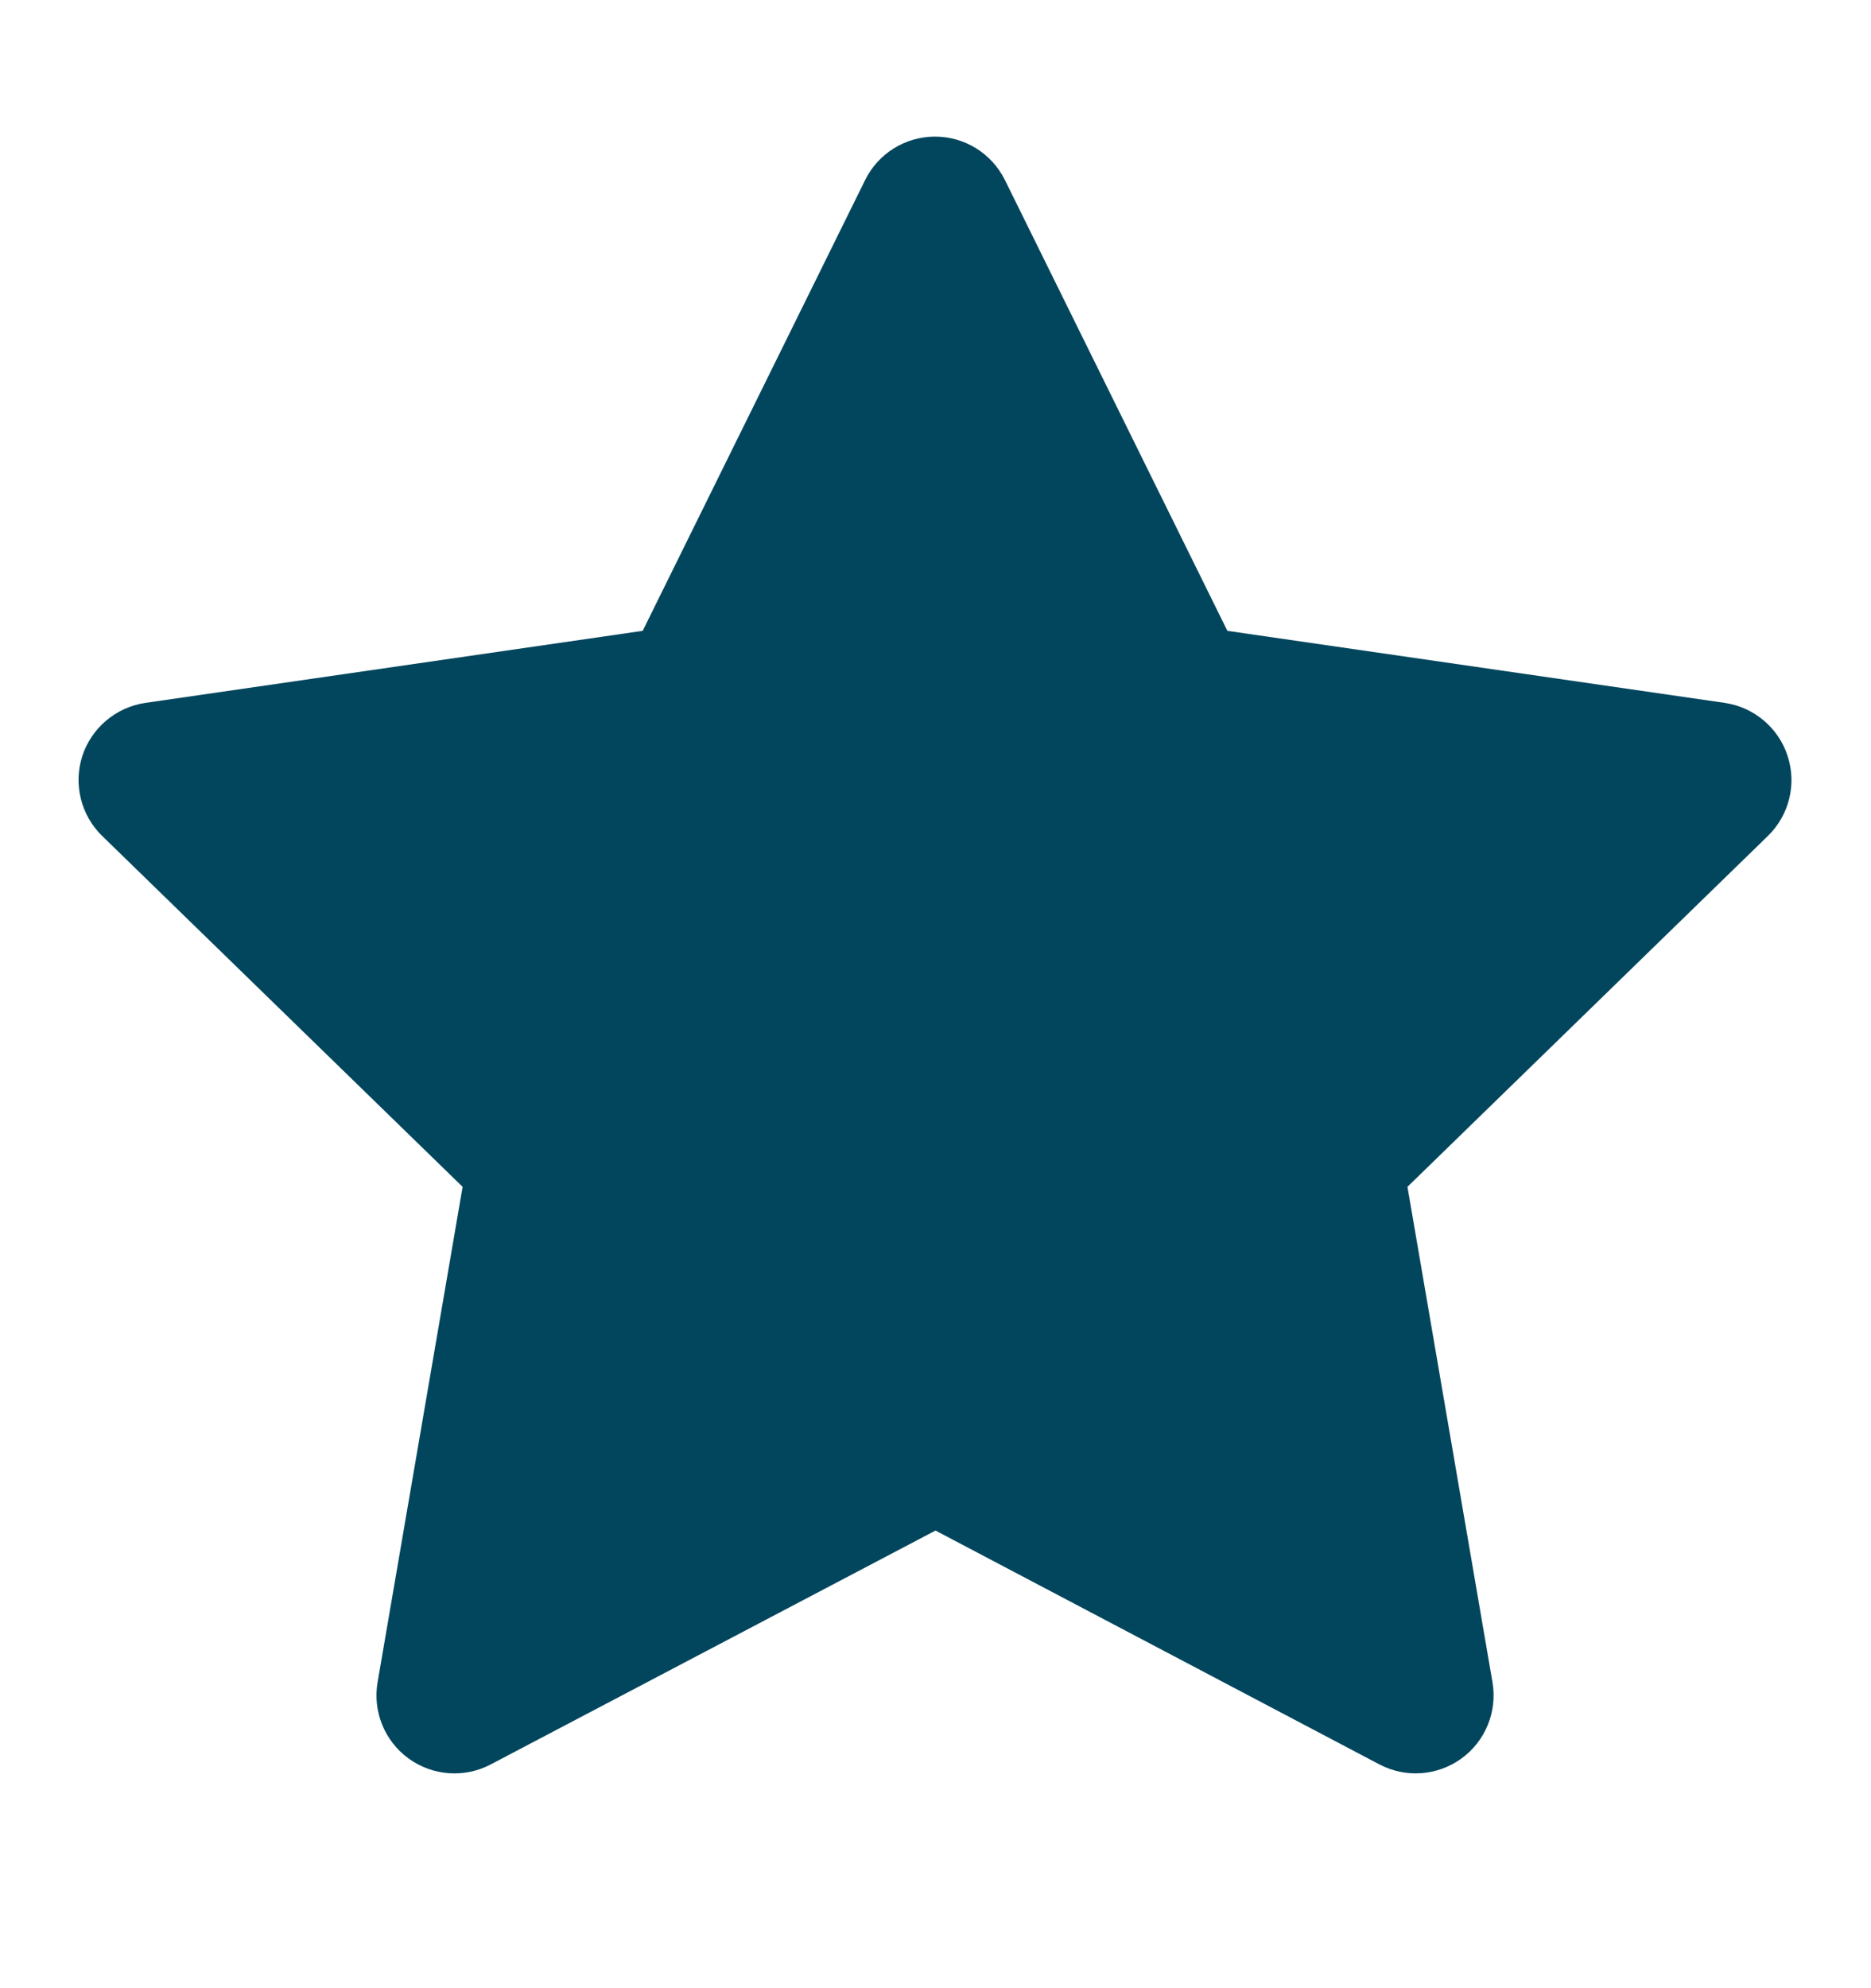 <svg width="16" height="17" viewBox="0 0 16 17" fill="none" xmlns="http://www.w3.org/2000/svg">
<path fill-rule="evenodd" clip-rule="evenodd" d="M7.996 1.168C8.25 1.168 8.481 1.312 8.594 1.54L10.496 5.394L14.749 6.01C15 6.047 15.209 6.223 15.287 6.464C15.366 6.706 15.3 6.971 15.118 7.148L12.036 10.148L12.763 14.384C12.806 14.634 12.703 14.887 12.498 15.036C12.292 15.185 12.02 15.205 11.795 15.086L8 13.087L4.196 15.087C3.972 15.205 3.699 15.185 3.494 15.036C3.289 14.887 3.186 14.634 3.229 14.384L3.956 10.148L0.874 7.148C0.692 6.971 0.626 6.706 0.704 6.464C0.783 6.223 0.992 6.047 1.243 6.01L5.496 5.394L7.398 1.54C7.51 1.312 7.742 1.168 7.996 1.168Z" fill="#02465D"/>
</svg>
